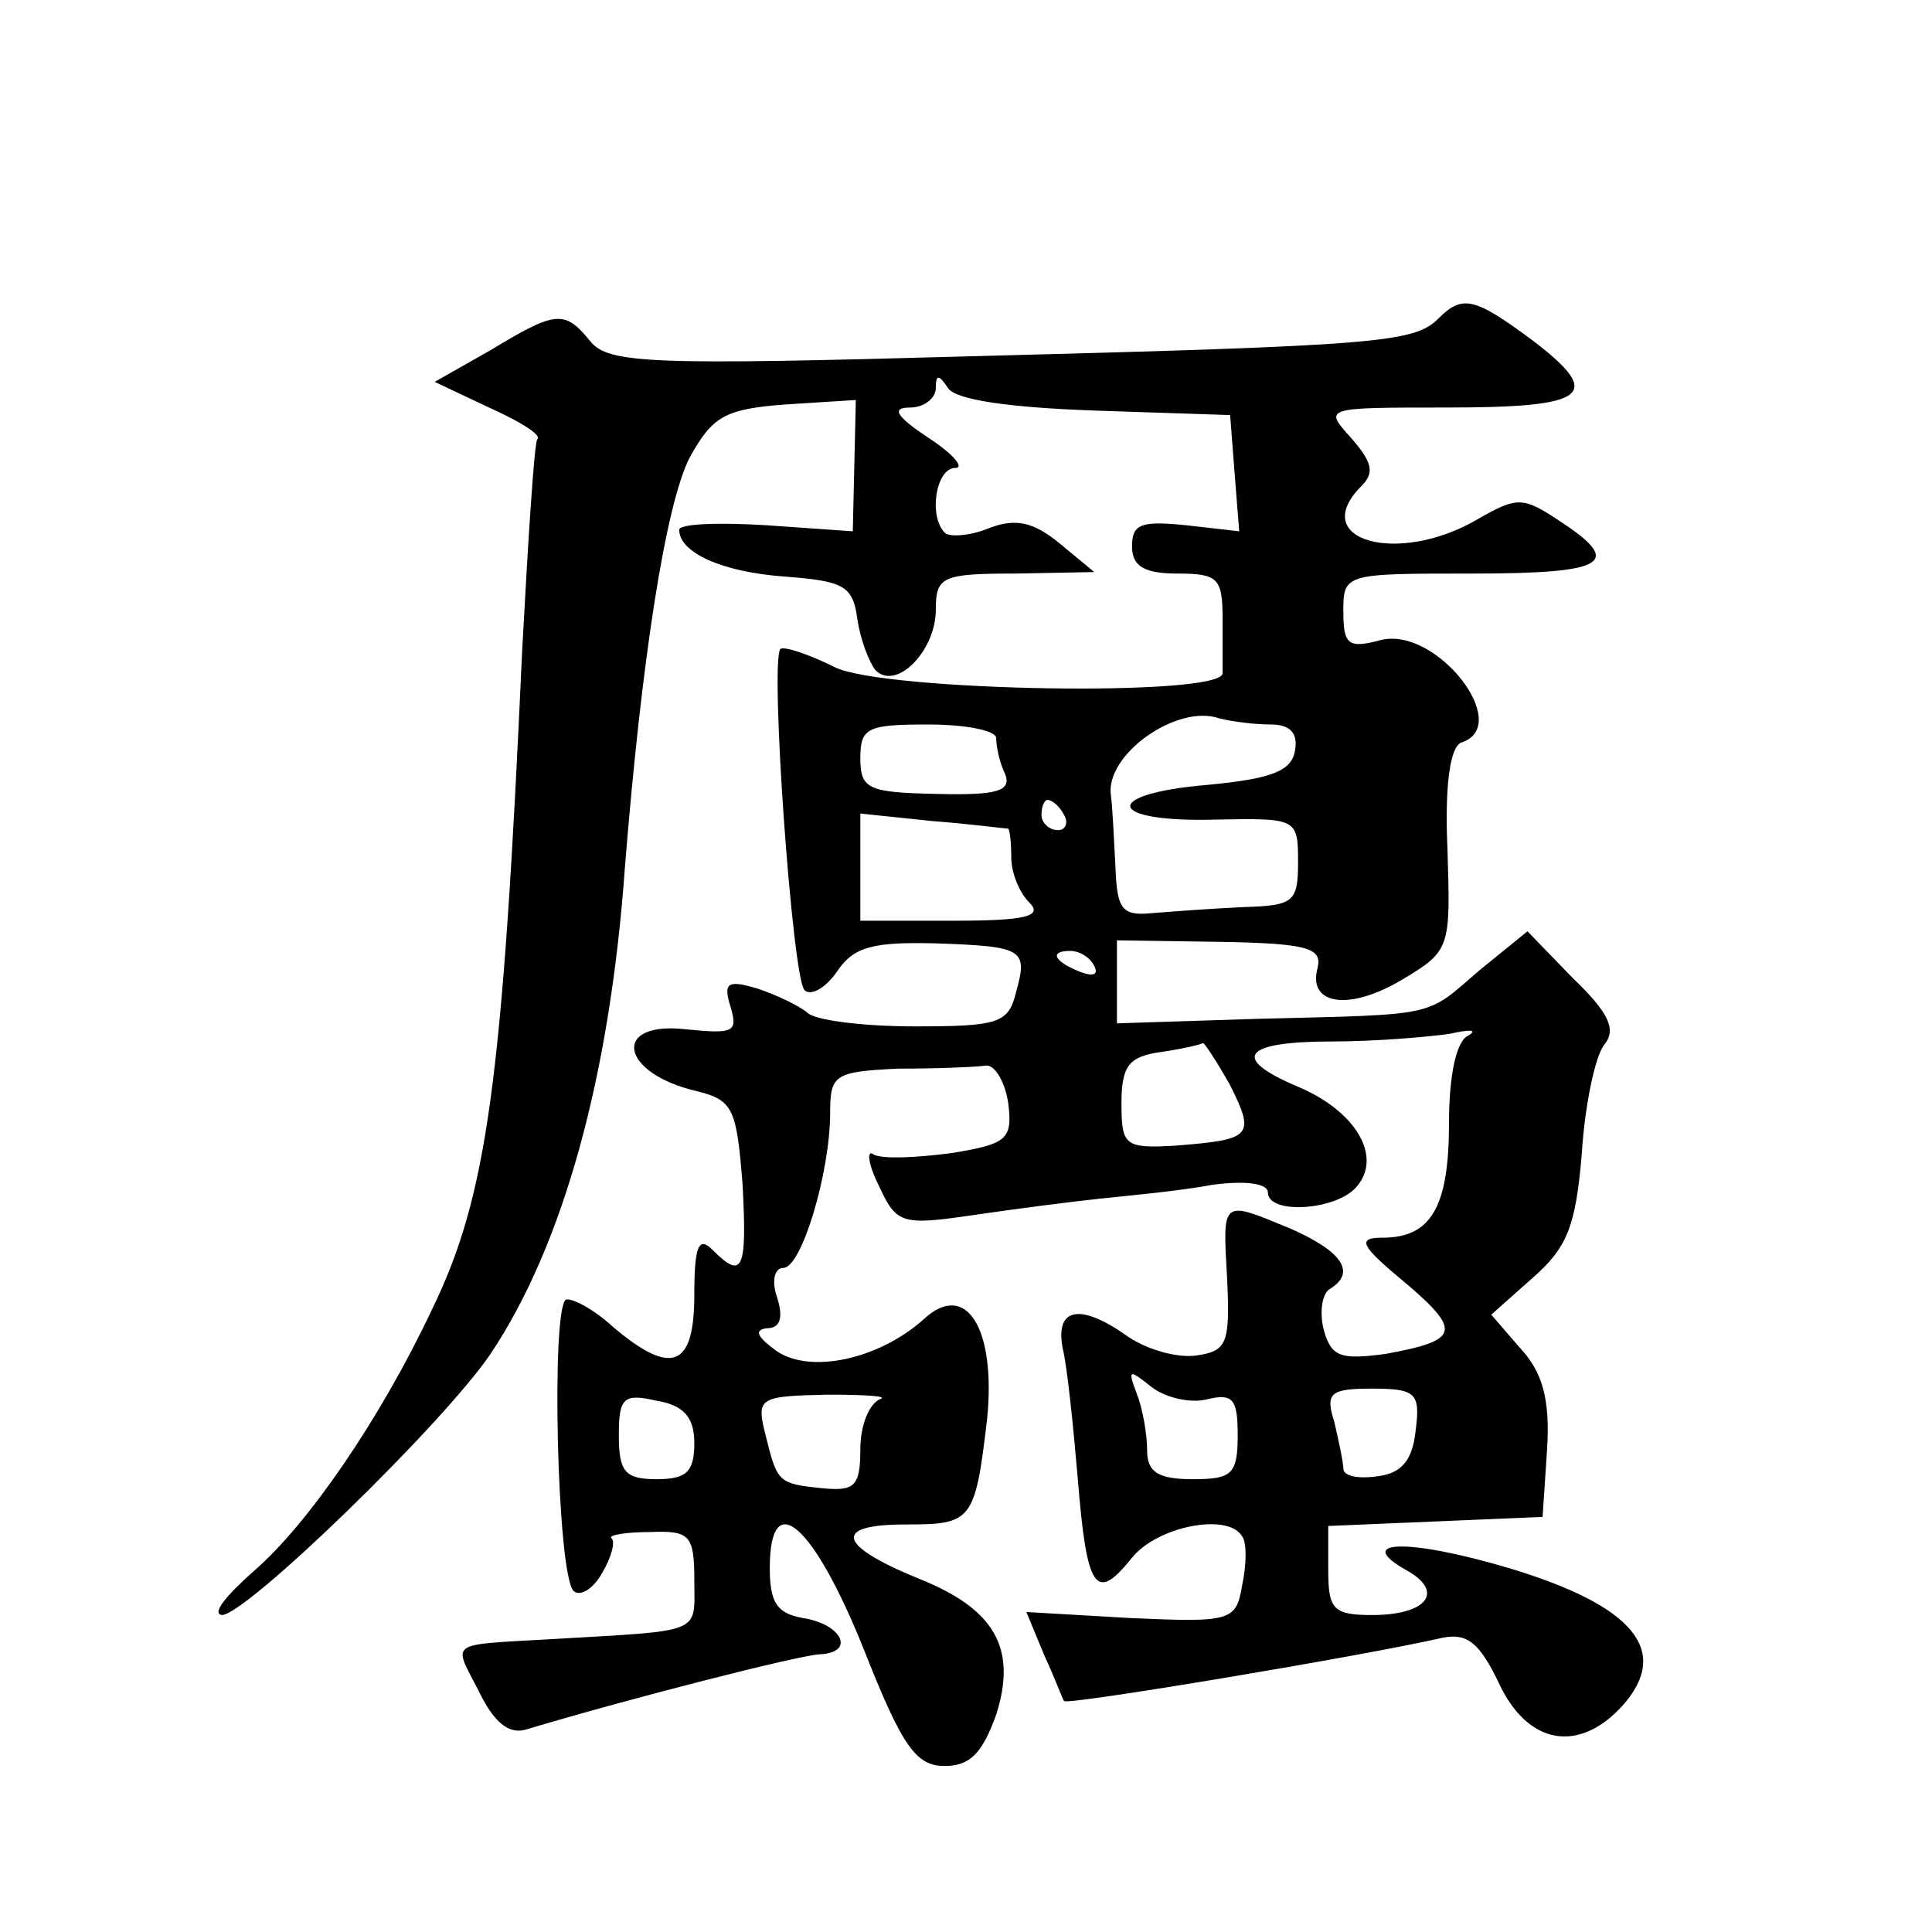 <?xml version="1.0" standalone="no"?>
<!DOCTYPE svg PUBLIC "-//W3C//DTD SVG 20010904//EN"
 "http://www.w3.org/TR/2001/REC-SVG-20010904/DTD/svg10.dtd">
<svg version="1.0" xmlns="http://www.w3.org/2000/svg"
 width="128pt" height="128pt" viewBox="0 0 128 128"
 preserveAspectRatio="xMidYMid meet">
<g transform="translate(0,128) scale(0.1,-0.1)"
fill="#0" stroke="none">
<path d="M953 1069 c-16 -16 -39 -18 -308 -25 -214 -6 -242 -5 -254 10 -17 21 -23
20 -66 -6 l-37 -21 36 -17 c20 -9 35 -18 32 -21 -2 -2 -6 -65 -10 -139 -13 -287
-23 -362 -60 -438 -34 -72 -82 -142 -118 -173 -18 -16 -28 -28 -21 -29 16 0 146
126 178 173 48 72 79 183 89 322 11 138 27 241 43 272 15 27 23 32 63 35 l47 3
-1 -44 -1 -43 -57 4 c-32 2 -58 1 -58 -3 0 -15 28 -28 70 -31 39 -3 45 -6 48 -28
2 -14 8 -29 12 -34 14 -14 40 13 40 40 0 22 4 24 53 24 l52 1 -23 19 c-17 14 -29
17 -47 10 -12 -5 -26 -6 -29 -3 -11 11 -6 43 7 43 6 0 -1 9 -18 20 -21 14 -25 20
-12 20 9 0 17 6 17 13 0 9 2 9 8 0 5 -8 41 -13 97 -15 l90 -3 3 -39 3 -38 -35 4
c-30 3 -36 1 -36 -14 0 -13 8 -18 30 -18 27 0 30 -3 30 -30 0 -16 0 -33 0 -36 0
-16 -225 -12 -257 4 -18 9 -34 14 -36 12 -7 -9 8 -218 16 -226 4 -4 14 1 22 13
11 16 24 19 65 18 59 -2 61 -4 53 -33 -5 -20 -12 -22 -67 -22 -34 0 -66 4 -71 9
-6 5 -21 12 -33 16 -20 6 -23 4 -18 -12 5 -17 2 -18 -29 -15 -50 6 -45 -29 7 -41
24 -6 26 -12 30 -62 3 -57 0 -63 -20 -43 -9 9 -12 3 -12 -30 0 -48 -15 -54 -54
-21 -13 12 -27 19 -31 18 -10 -5 -6 -182 5 -193 4 -4 13 1 19 12 6 10 9 21 6 23
-2 2 10 4 26 4 26 1 29 -2 29 -32 0 -36 7 -33 -95 -39 -69 -4 -65 -1 -48 -34 10
-21 20 -29 31 -26 70 21 180 49 195 50 24 1 15 20 -11 24 -17 3 -22 10 -22 33 0
55 29 29 62 -53 26 -66 35 -78 54 -78 17 0 25 9 34 34 14 44 -1 70 -51 90 -54 22
-58 36 -9 36 44 0 46 2 54 70 6 60 -14 92 -42 66 -30 -27 -77 -37 -99 -20 -12 9
-13 13 -5 14 9 0 11 7 7 20 -4 11 -2 20 4 20 12 0 31 63 31 103 0 25 3 27 45 29
25 0 51 1 58 2 6 1 13 -11 15 -25 3 -24 -1 -27 -38 -33 -23 -3 -45 -4 -51 -1 -5
4 -4 -6 3 -20 12 -26 15 -27 63 -20 27 4 66 9 85 11 19 2 52 5 73 9 22 3 37 1 37
-5 0 -15 46 -12 59 4 17 20 -1 50 -39 66 -45 19 -37 30 23 30 28 0 63 3 77 5 14
3 19 3 13 -1 -8 -3 -13 -26 -13 -58 0 -56 -12 -76 -44 -76 -17 0 -15 -5 14 -29
39 -33 37 -39 -12 -48 -30 -4 -36 -2 -41 16 -3 12 -1 24 4 27 18 11 8 25 -26 40
-46 19 -45 20 -42 -33 2 -43 0 -48 -20 -51 -13 -2 -33 4 -45 12 -32 23 -49 20 -44
-7 3 -12 7 -51 10 -86 6 -75 12 -83 36 -53 17 21 64 30 73 14 3 -4 3 -18 0 -32
-4 -24 -7 -25 -74 -22 l-69 4 12 -29 c7 -15 12 -29 13 -30 1 -3 199 30 251 42 16
3 24 -3 37 -30 19 -41 53 -47 82 -15 32 36 8 66 -75 91 -67 20 -105 19 -67 -2 24
-14 12 -29 -24 -29 -26 0 -29 4 -29 30 l0 29 71 3 71 3 3 45 c2 33 -3 51 -18 67
l-19 22 27 24 c23 20 29 34 33 83 2 32 9 65 15 72 8 10 3 21 -21 44 l-30 31 -32
-26 c-36 -31 -26 -29 -147 -32 l-93 -3 0 28 0 27 68 -1 c58 -1 68 -4 65 -17 -7
-25 21 -29 56 -8 32 19 32 21 30 86 -2 44 2 68 9 71 35 11 -16 77 -53 68 -22 -6
-25 -3 -25 19 0 25 1 25 85 25 90 0 101 7 58 35 -24 16 -28 16 -54 1 -53 -31 -113
-14 -77 22 9 9 7 16 -7 32 -18 20 -18 20 63 20 94 0 105 8 58 44 -39 29 -47 31
-63 15z m-111 -269 c13 0 18 -6 16 -17 -2 -14 -16 -19 -58 -23 -71 -6 -67 -25 5
-23 54 1 55 1 55 -28 0 -27 -3 -29 -37 -30 -21 -1 -48 -3 -60 -4 -20 -2 -23 3 -24
31 -1 19 -2 40 -3 47 -4 27 44 61 72 51 8 -2 23 -4 34 -4z m-182 -9 c0 -5 2 -16
6 -24 4 -11 -5 -14 -45 -13 -46 1 -51 3 -51 24 0 20 5 22 45 22 25 0 45 -4 45 -9z
m45 -51 c3 -5 1 -10 -4 -10 -6 0 -11 5 -11 10 0 6 2 10 4 10 3 0 8 -4 11 -10z m-37
-9 c1 -1 2 -9 2 -19 0 -10 5 -23 12 -30 9 -9 -2 -12 -50 -12 l-62 0 0 36 0 35 48
-5 c26 -2 48 -5 50 -5z m57 -91 c3 -6 -1 -7 -9 -4 -18 7 -21 14 -7 14 6 0 13 -4
16 -10z m90 -79 c17 -34 14 -36 -36 -40 -34 -2 -36 0 -36 28 0 25 5 31 26 34 14
2 27 5 28 6 1 0 9 -12 18 -28z m-15 -208 c17 4 20 0 20 -24 0 -26 -4 -29 -30 -29
-23 0 -30 5 -30 19 0 11 -3 28 -7 38 -6 16 -5 16 10 4 9 -7 26 -11 37 -8z m-340
-29 c0 -19 -5 -24 -25 -24 -21 0 -25 5 -25 29 0 25 3 28 25 23 18 -3 25 -11 25
-28z m123 29 c-7 -3 -13 -17 -13 -33 0 -25 -4 -28 -25 -26 -30 3 -30 4 -38 36 -6
24 -4 25 41 26 26 0 41 -1 35 -3z m355 -20 c-2 -20 -9 -29 -25 -31 -13 -2 -23 0
-23 5 0 4 -3 18 -6 31 -6 19 -3 22 25 22 29 0 32 -3 29 -27z"/>
</g>
</svg>
